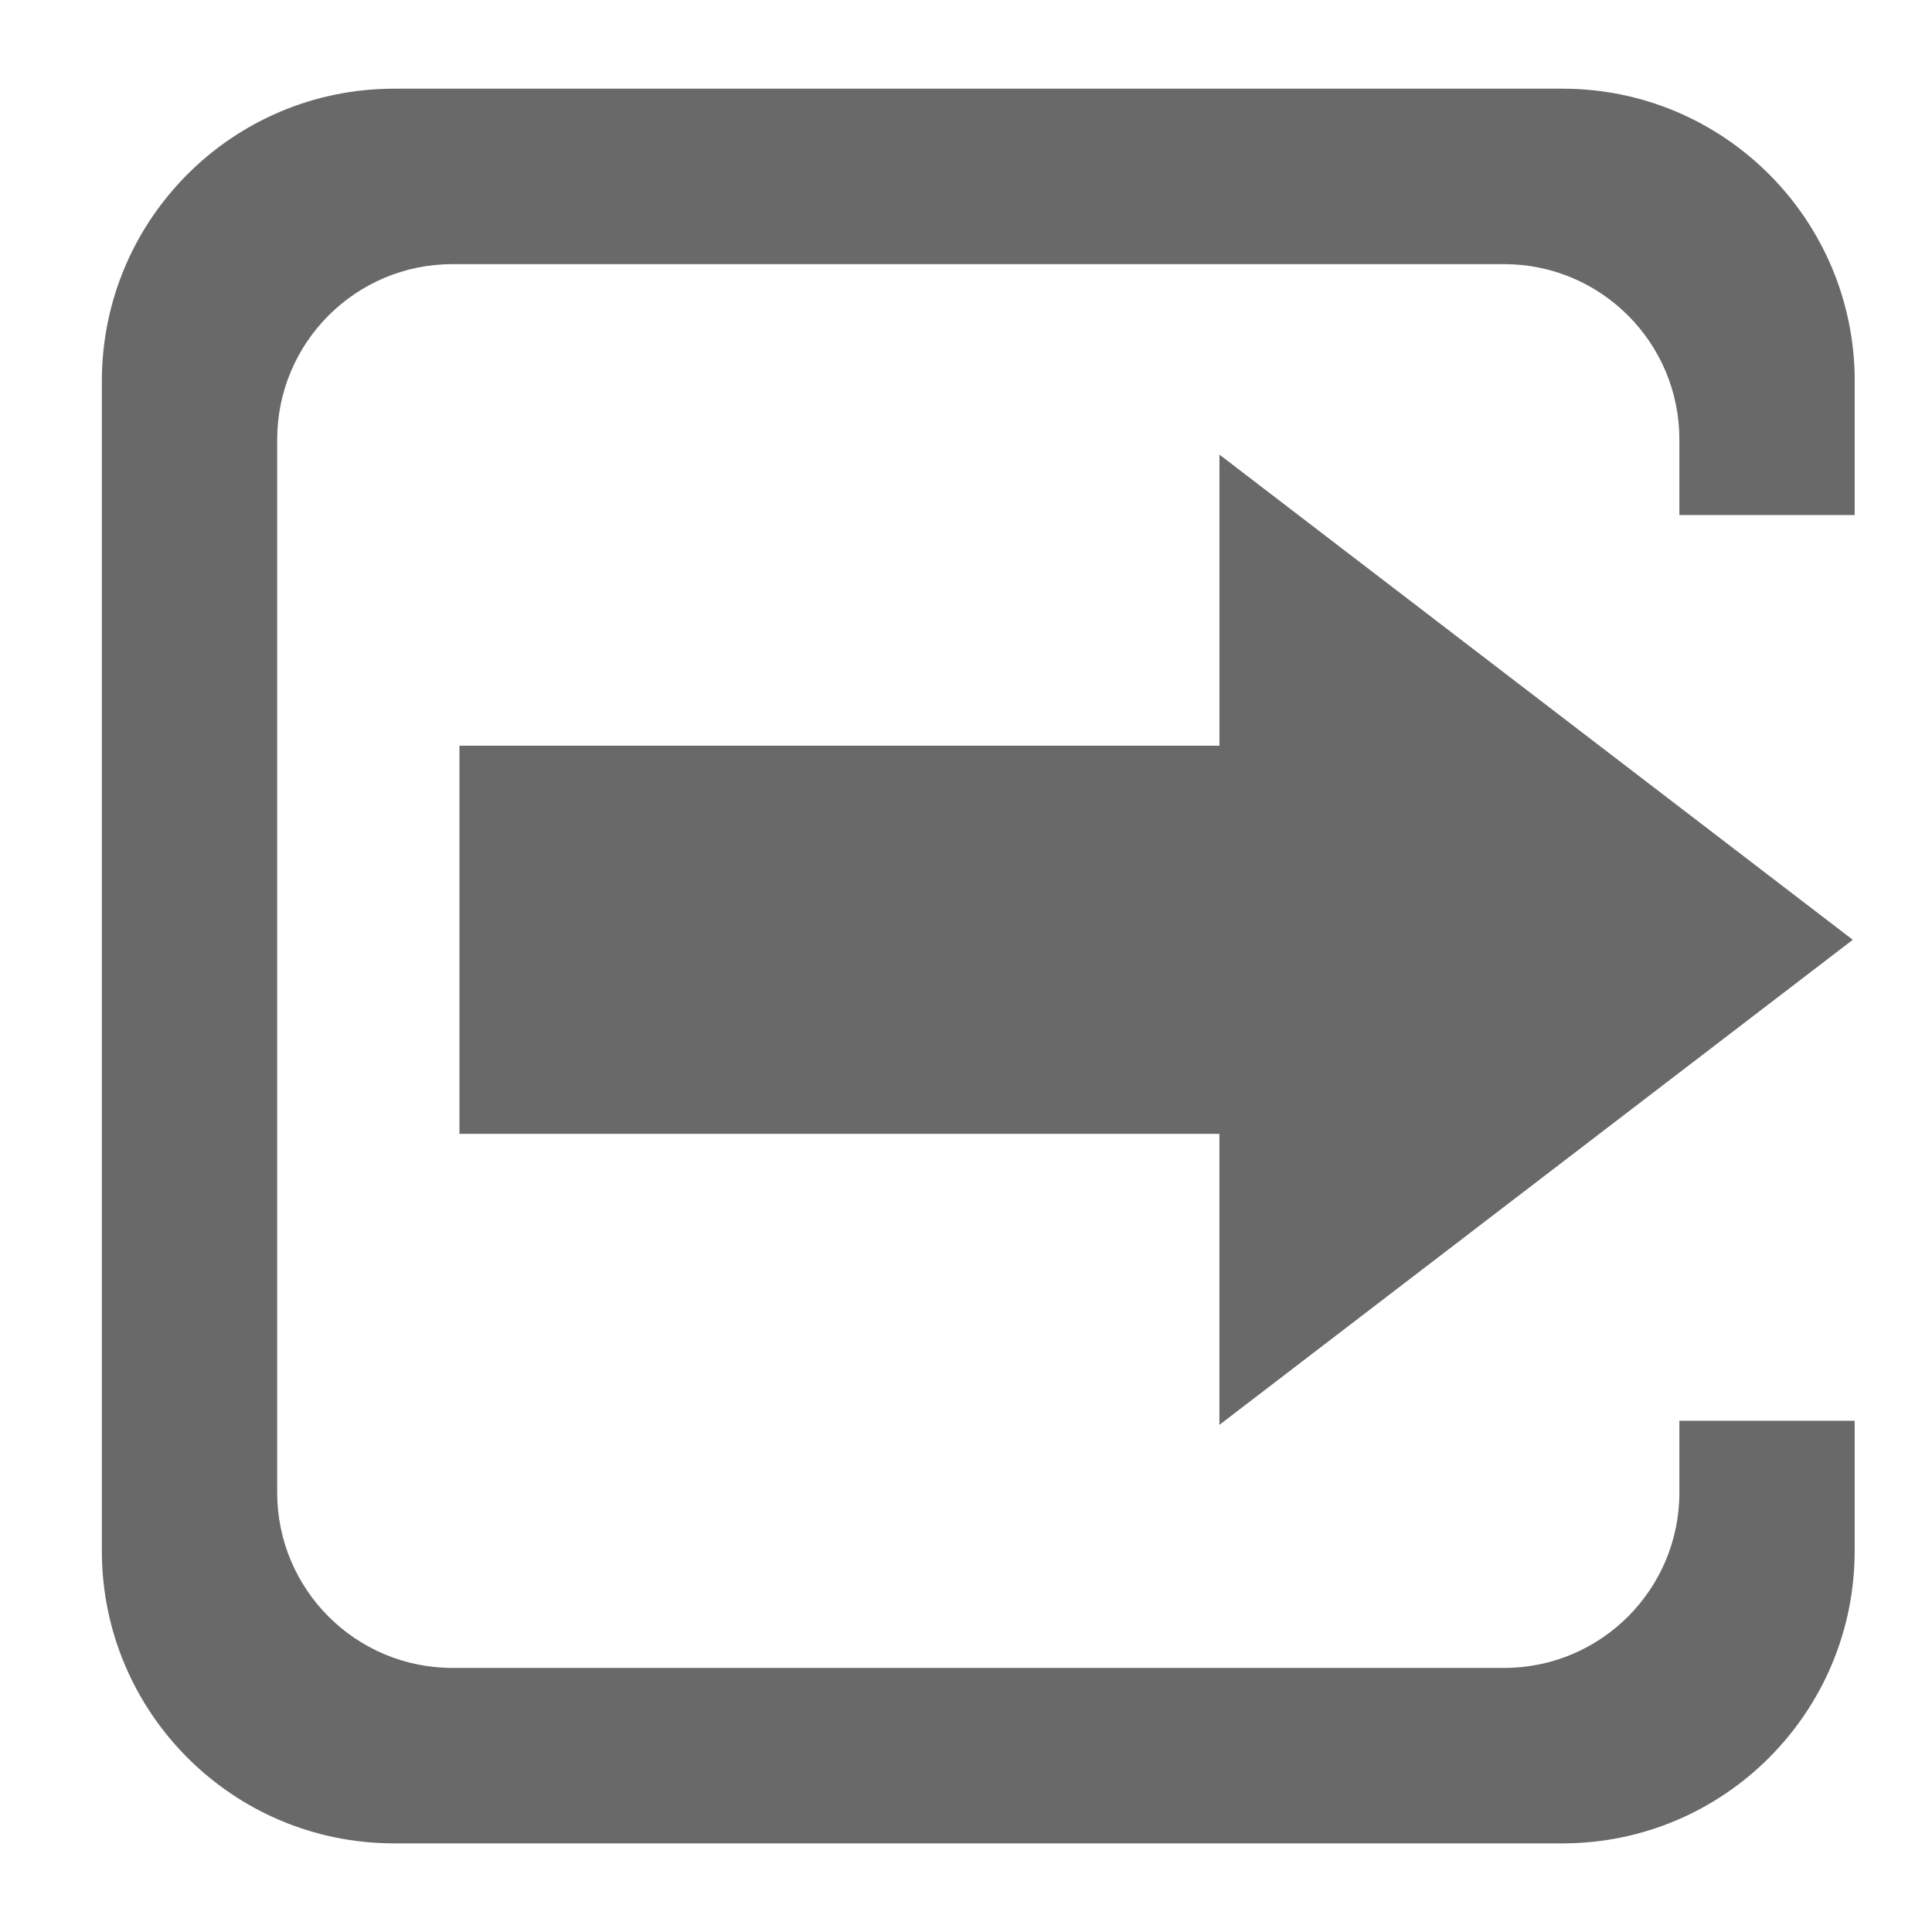 <?xml version="1.0" encoding="utf-8"?>
<!-- Generator: Adobe Illustrator 15.0.0, SVG Export Plug-In . SVG Version: 6.00 Build 0)  -->
<!DOCTYPE svg PUBLIC "-//W3C//DTD SVG 1.1//EN" "http://www.w3.org/Graphics/SVG/1.1/DTD/svg11.dtd">
<?xml-stylesheet type="text/css" href="../less/svg.css" ?>
<svg version="1.1" id="pixelegg_export" xmlns="http://www.w3.org/2000/svg" xmlns:xlink="http://www.w3.org/1999/xlink" x="0px" y="0px"
	 width="32px" height="32px" viewBox="0 0 32 32" enable-background="new 0 0 32 32" xml:space="preserve">
<g>
	<g>
		<path fill="#696969" d="M30.72,6.313c0-2.675-2.166-4.844-4.839-4.844H6.526
			c-2.673,0-4.839,2.168-4.839,4.844v19.375c0,2.674,2.166,4.844,4.839,4.844h19.354c2.673,0,4.839-2.17,4.839-4.844v-2.156h-2.903
			v1.188c0,1.605-1.3,2.906-2.903,2.906H7.494c-1.604,0-2.903-1.301-2.903-2.906V7.281c0-1.605,1.3-2.906,2.903-2.906h17.419
			c1.604,0,2.903,1.301,2.903,2.906v1.25h2.903V6.313z M30.688,15.566l-10.49-8.036v4.821H7.61v6.429h12.587v4.82L30.688,15.566z"/>
	</g>
</g>
</svg>
